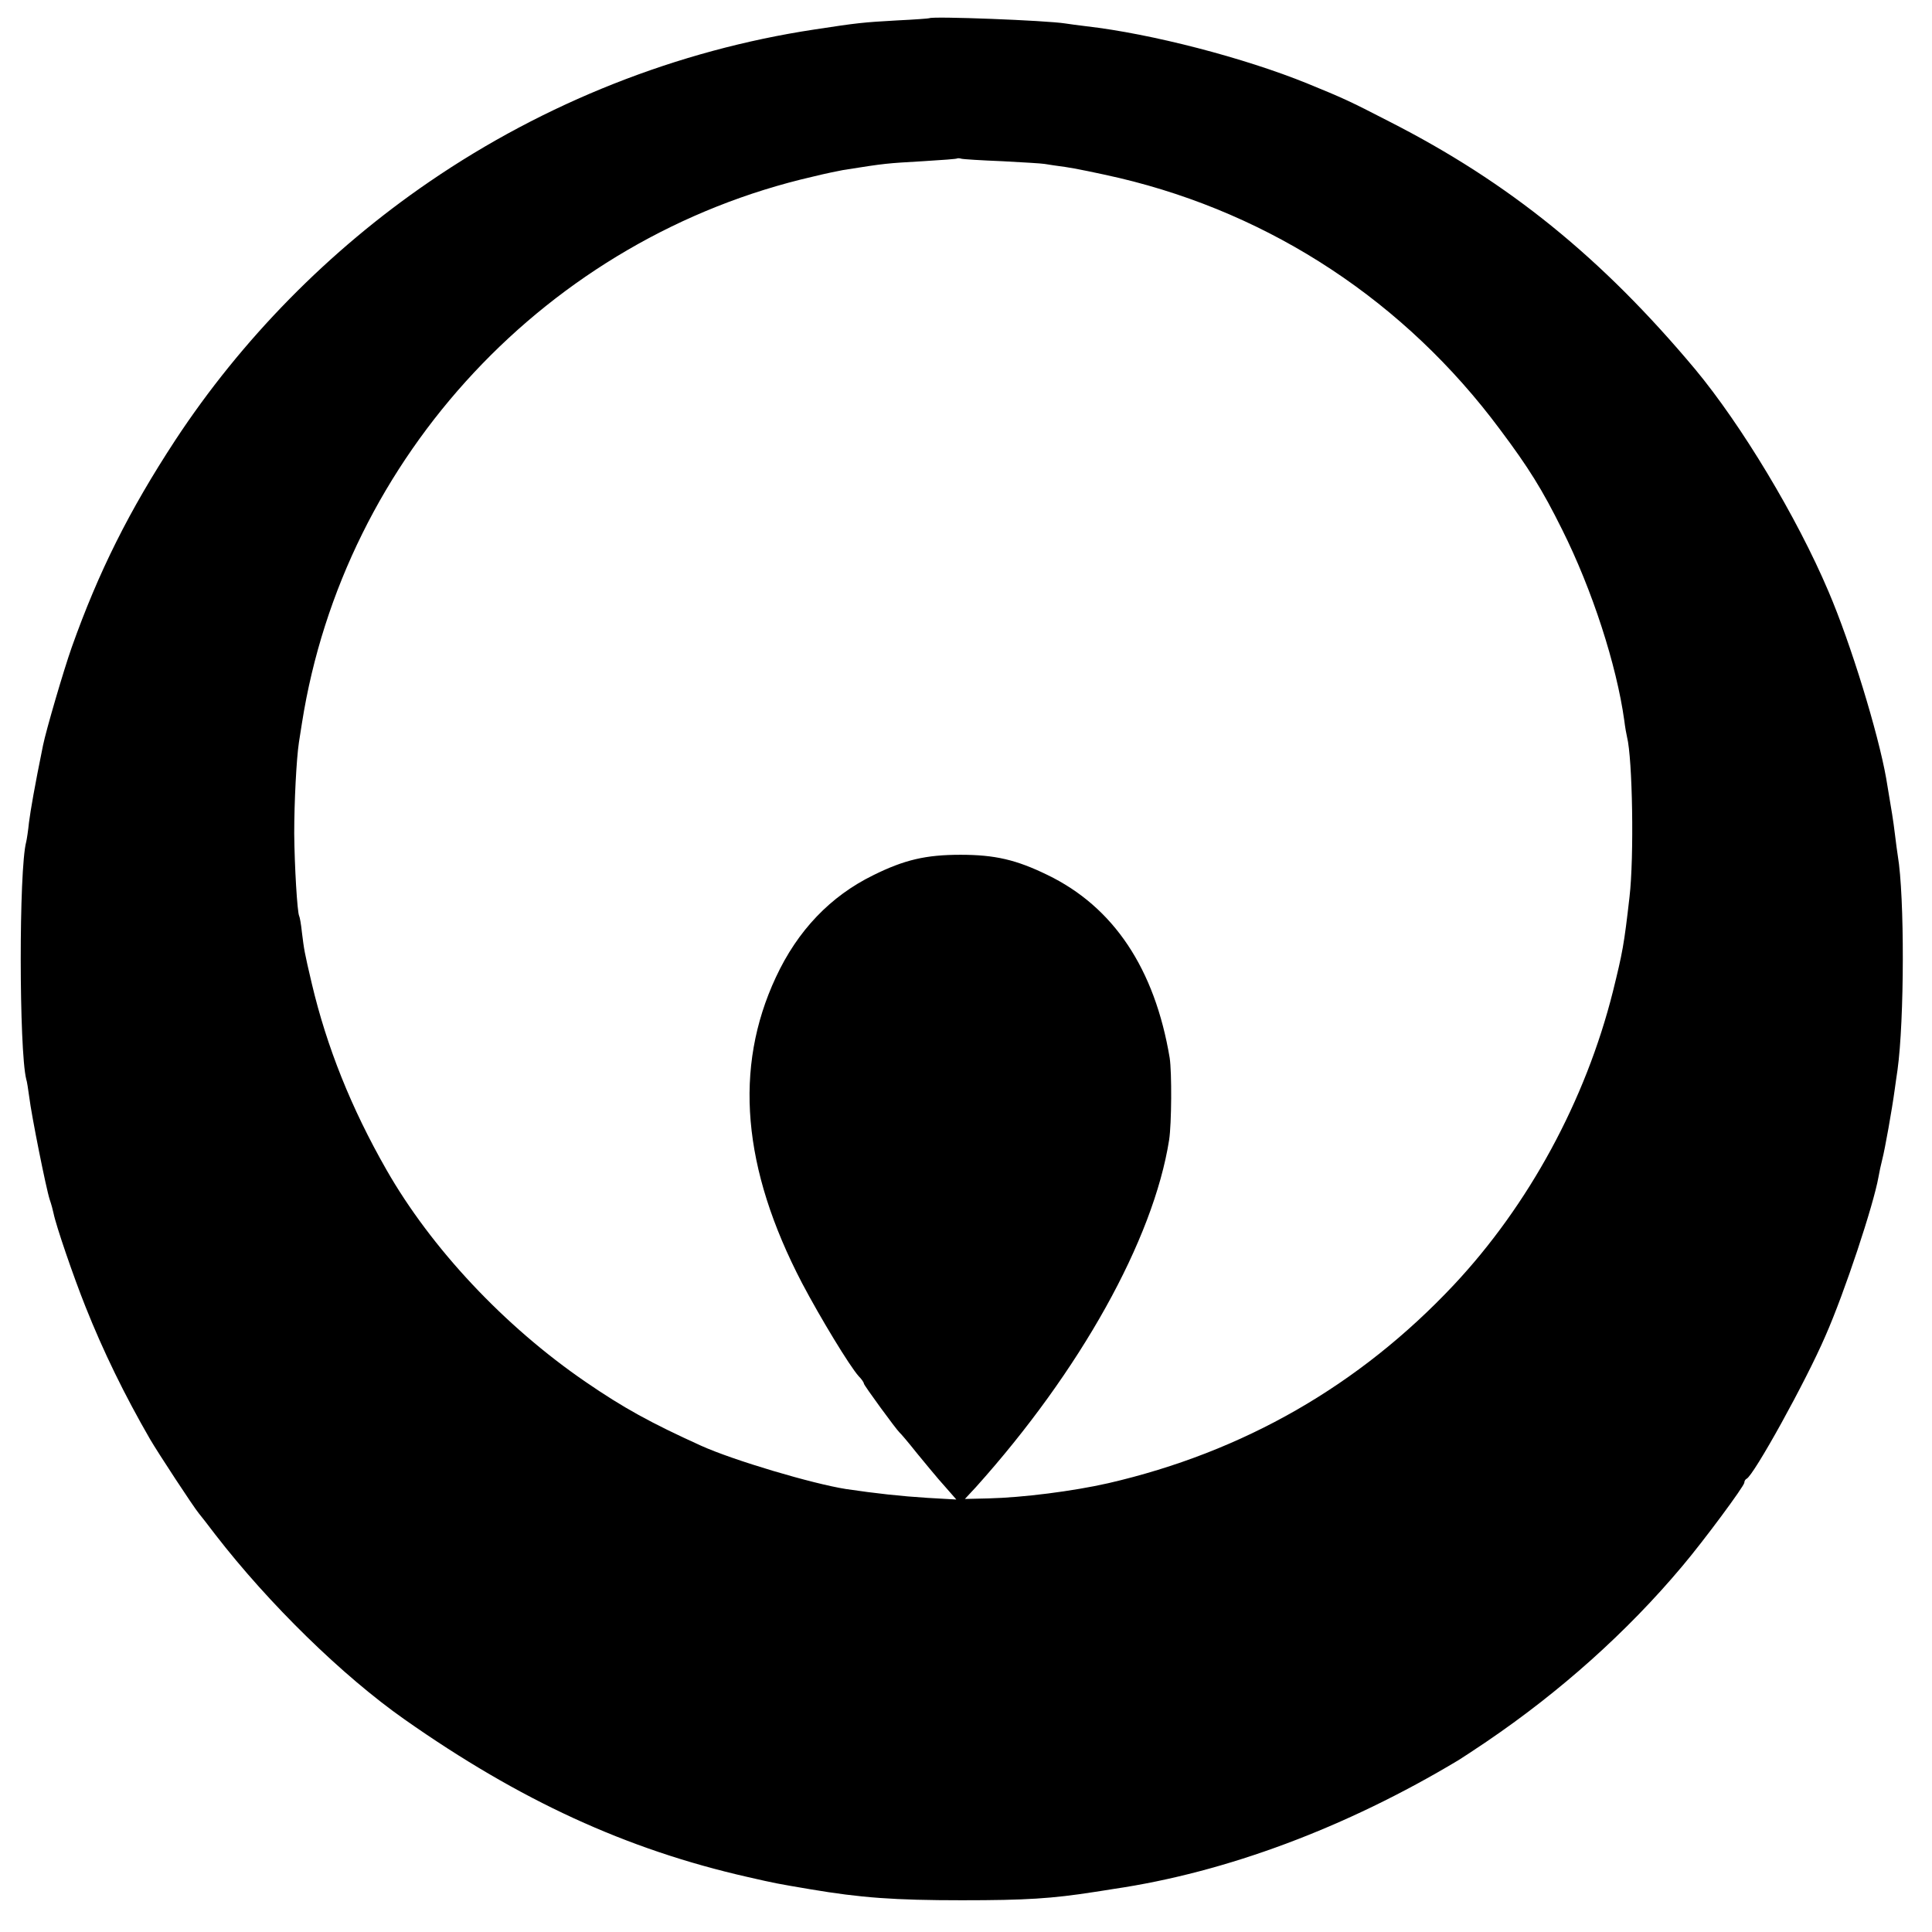 <?xml version="1.0" standalone="no"?>
<!DOCTYPE svg PUBLIC "-//W3C//DTD SVG 20010904//EN"
 "http://www.w3.org/TR/2001/REC-SVG-20010904/DTD/svg10.dtd">
<svg version="1.0" xmlns="http://www.w3.org/2000/svg"
 width="700pt" height="700pt" viewBox="0 0 700 700"
 preserveAspectRatio="xMidYMid meet">
<g transform="translate(0,700) scale(0.1,-0.1)"
fill="#000000" stroke="none">
<path d="M3367 6934 c-1 -1 -54 -5 -117 -8 -125 -7 -143 -9 -300 -33 -495 -75
-976 -265 -1395 -552 -364 -249 -680 -571 -920 -936 -167 -255 -278 -477 -375
-750 -30 -85 -93 -301 -104 -355 -31 -152 -45 -234 -51 -280 -3 -30 -8 -62
-10 -70 -27 -100 -26 -755 0 -860 3 -8 7 -37 11 -65 8 -66 61 -331 74 -371 6
-17 12 -40 14 -50 9 -45 72 -229 116 -339 64 -161 141 -319 234 -480 28 -48
157 -245 177 -269 5 -6 32 -40 59 -76 195 -252 461 -512 686 -670 417 -293
803 -471 1244 -571 101 -23 101 -23 225 -44 183 -31 306 -40 550 -40 233 0
326 6 480 30 17 3 48 7 70 11 408 60 842 222 1250 467 11 7 56 36 100 66 267
181 510 398 709 635 78 92 226 292 226 304 0 6 4 12 8 14 25 10 215 353 286
518 70 159 174 474 192 575 3 17 9 46 14 65 9 34 35 179 45 253 3 20 7 52 10
70 25 180 26 630 1 777 -2 14 -7 48 -10 75 -7 57 -10 74 -32 205 -29 164 -128
488 -209 677 -115 271 -316 604 -483 805 -338 404 -675 677 -1107 897 -147 76
-170 86 -297 138 -231 94 -567 181 -803 208 -27 3 -61 8 -75 10 -68 11 -483
27 -493 19z m263 -518 c74 -4 144 -8 155 -10 11 -2 45 -7 75 -11 30 -4 118
-22 196 -40 553 -131 1035 -449 1378 -910 105 -140 154 -219 226 -364 109
-218 197 -490 225 -691 3 -25 8 -52 10 -60 20 -79 26 -435 9 -580 -20 -175
-25 -200 -60 -342 -99 -395 -305 -774 -577 -1064 -342 -364 -762 -605 -1252
-718 -128 -29 -309 -52 -434 -55 l-85 -2 40 43 c377 420 643 896 700 1258 9
59 10 244 2 297 -54 323 -203 547 -443 663 -113 55 -190 73 -315 73 -125 0
-203 -18 -316 -74 -155 -76 -274 -200 -353 -370 -153 -328 -122 -692 95 -1108
67 -127 172 -300 205 -337 11 -11 19 -23 19 -27 0 -6 117 -166 129 -177 4 -3
32 -36 63 -75 31 -38 67 -81 79 -95 12 -14 32 -36 43 -49 l21 -24 -105 6 c-96
6 -187 16 -295 32 -121 19 -408 104 -525 157 -183 83 -281 137 -418 231 -295
202 -560 485 -722 769 -128 224 -216 445 -270 673 -28 119 -28 123 -36 186 -3
30 -8 57 -10 60 -7 13 -17 182 -18 299 0 115 8 270 17 330 2 14 7 45 11 70
152 967 893 1760 1851 1980 44 11 94 21 110 24 158 25 155 24 290 32 66 4 122
8 123 10 2 1 9 1 15 -1 7 -2 73 -6 147 -9z"/>
</g>
</svg>
